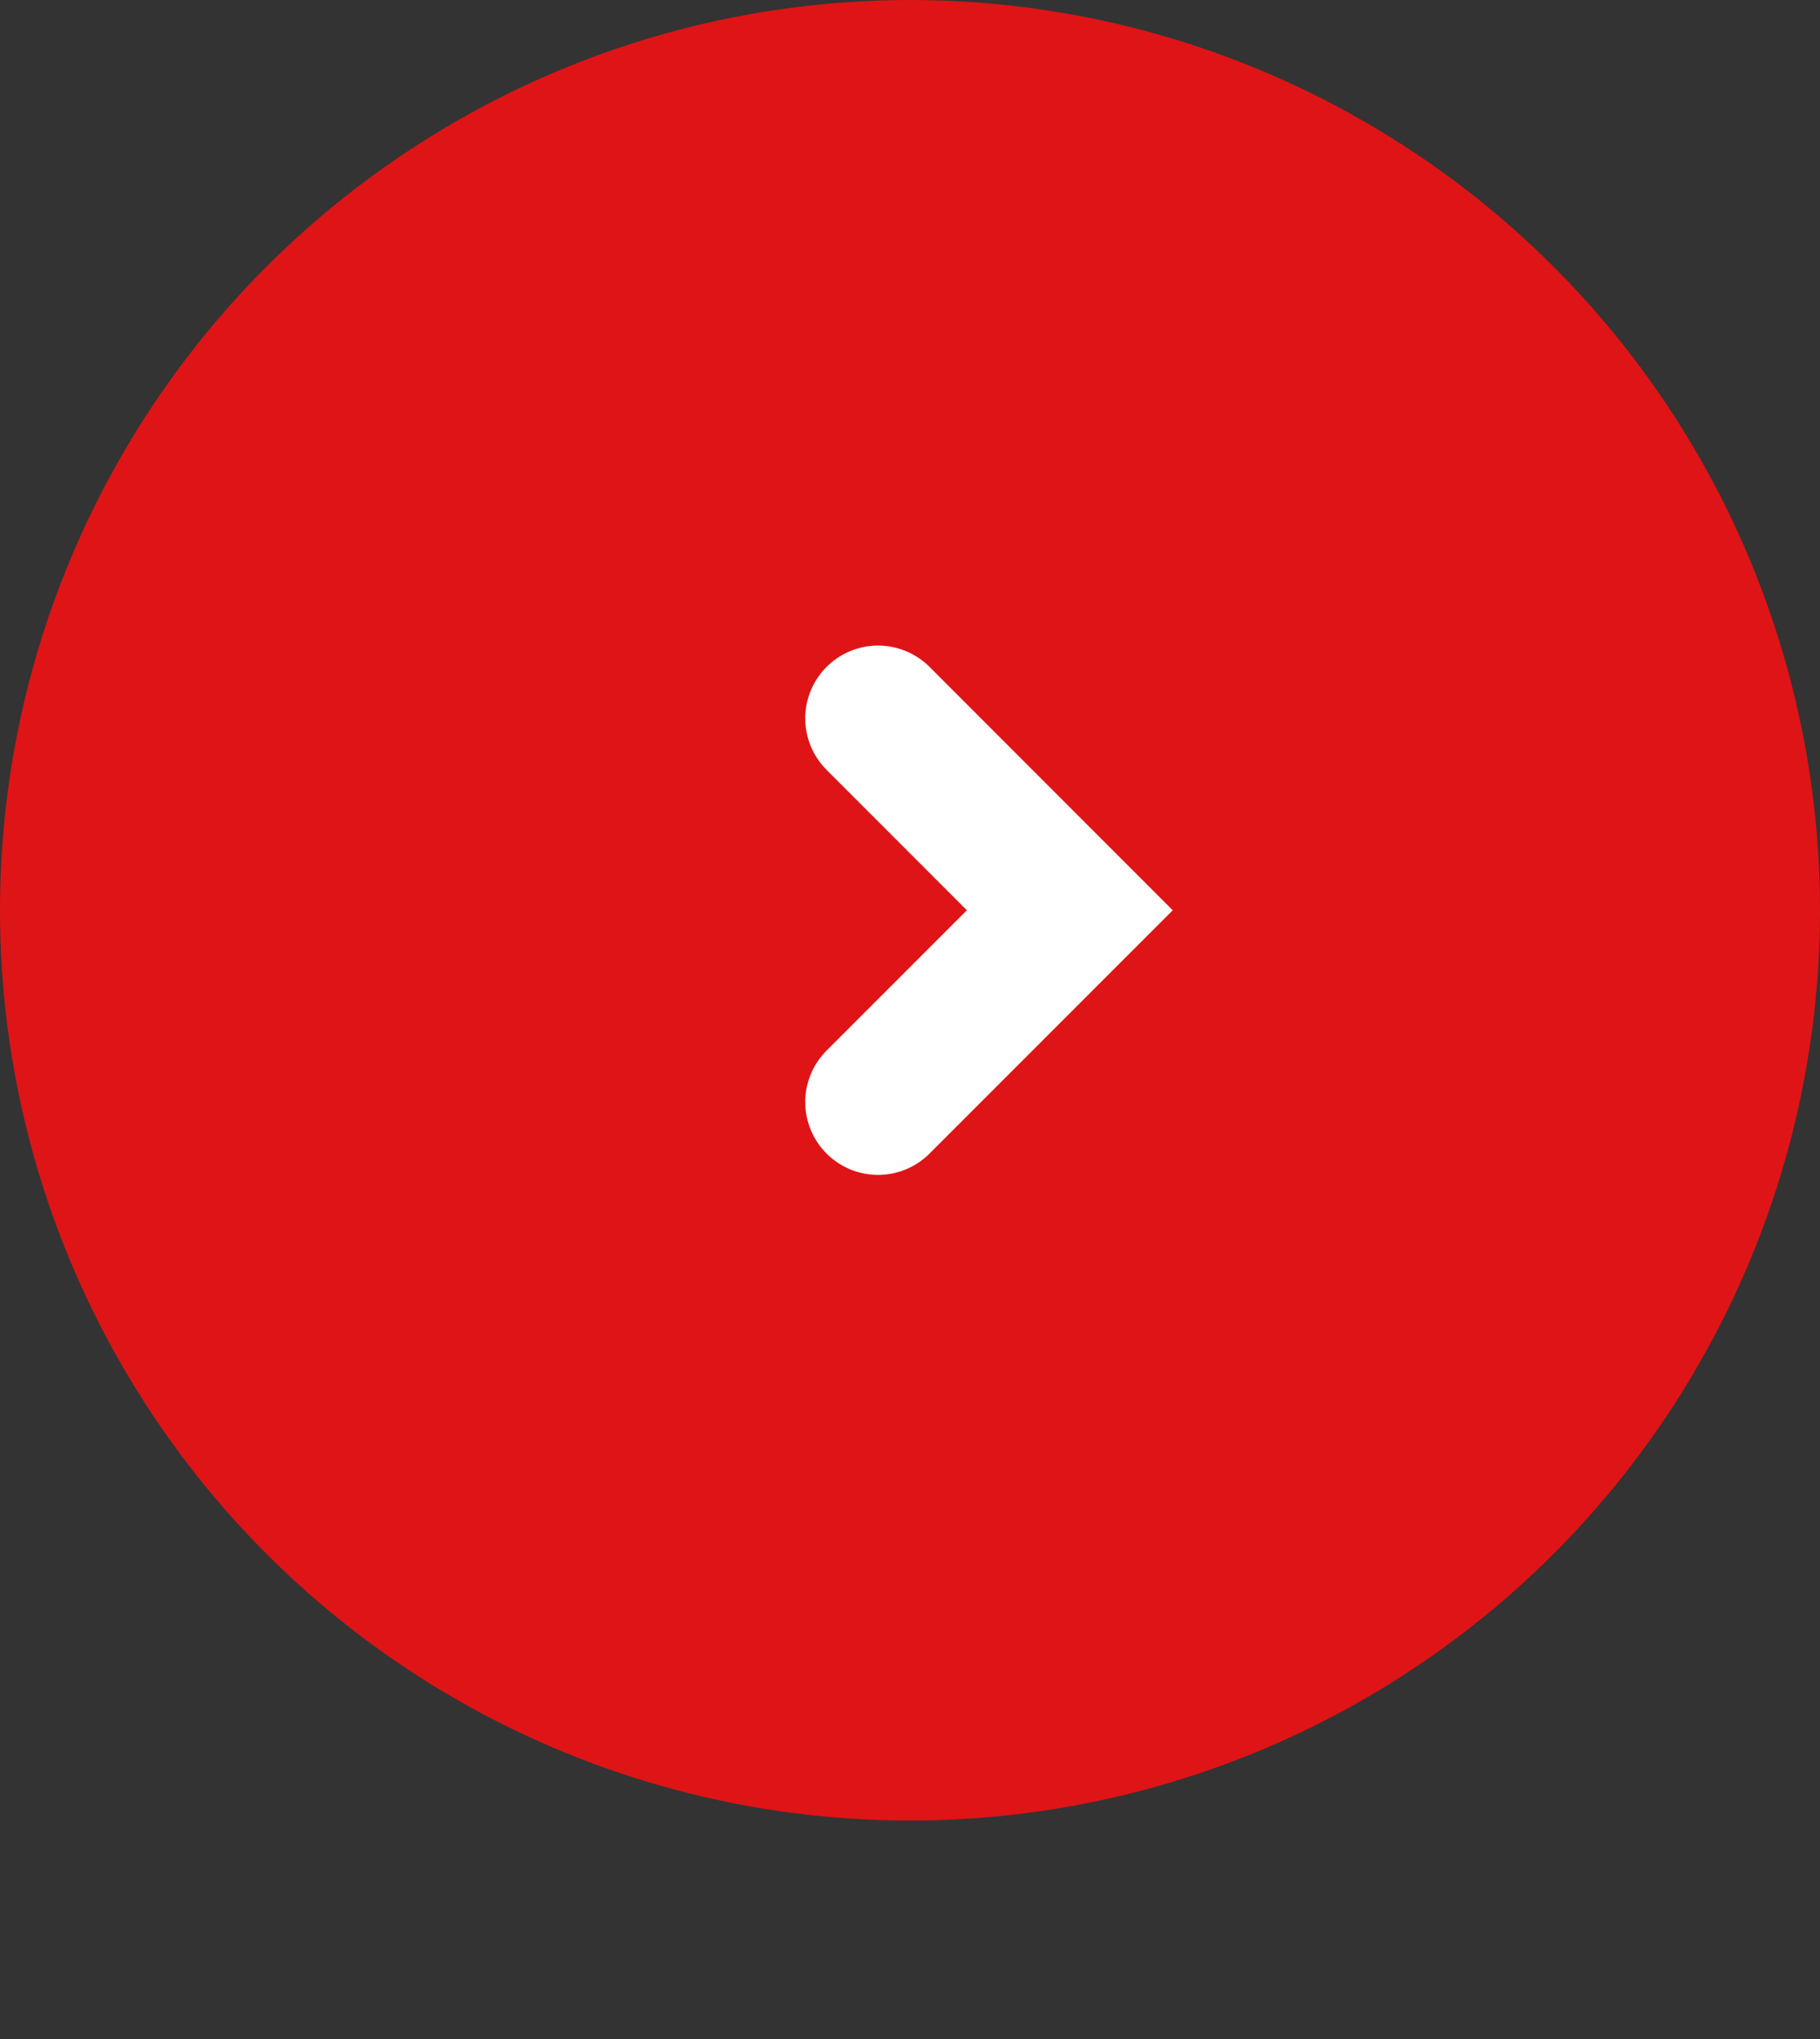 <svg width="25" height="28" viewBox="0 0 25 28" fill="none" xmlns="http://www.w3.org/2000/svg">
<rect x="0" y="0" width="25" height="28" fill="#333333" stroke="none"/>
<g id="Strelka">
<circle id="Ellipse" cx="12.5" cy="12.5" r="12.5" fill="#DF1416"/>
<path id="galka" d="M12.061 9.865L14.695 12.5L12.061 15.134" stroke="white" stroke-width="2" stroke-linecap="round"/>
</g>
</svg>
